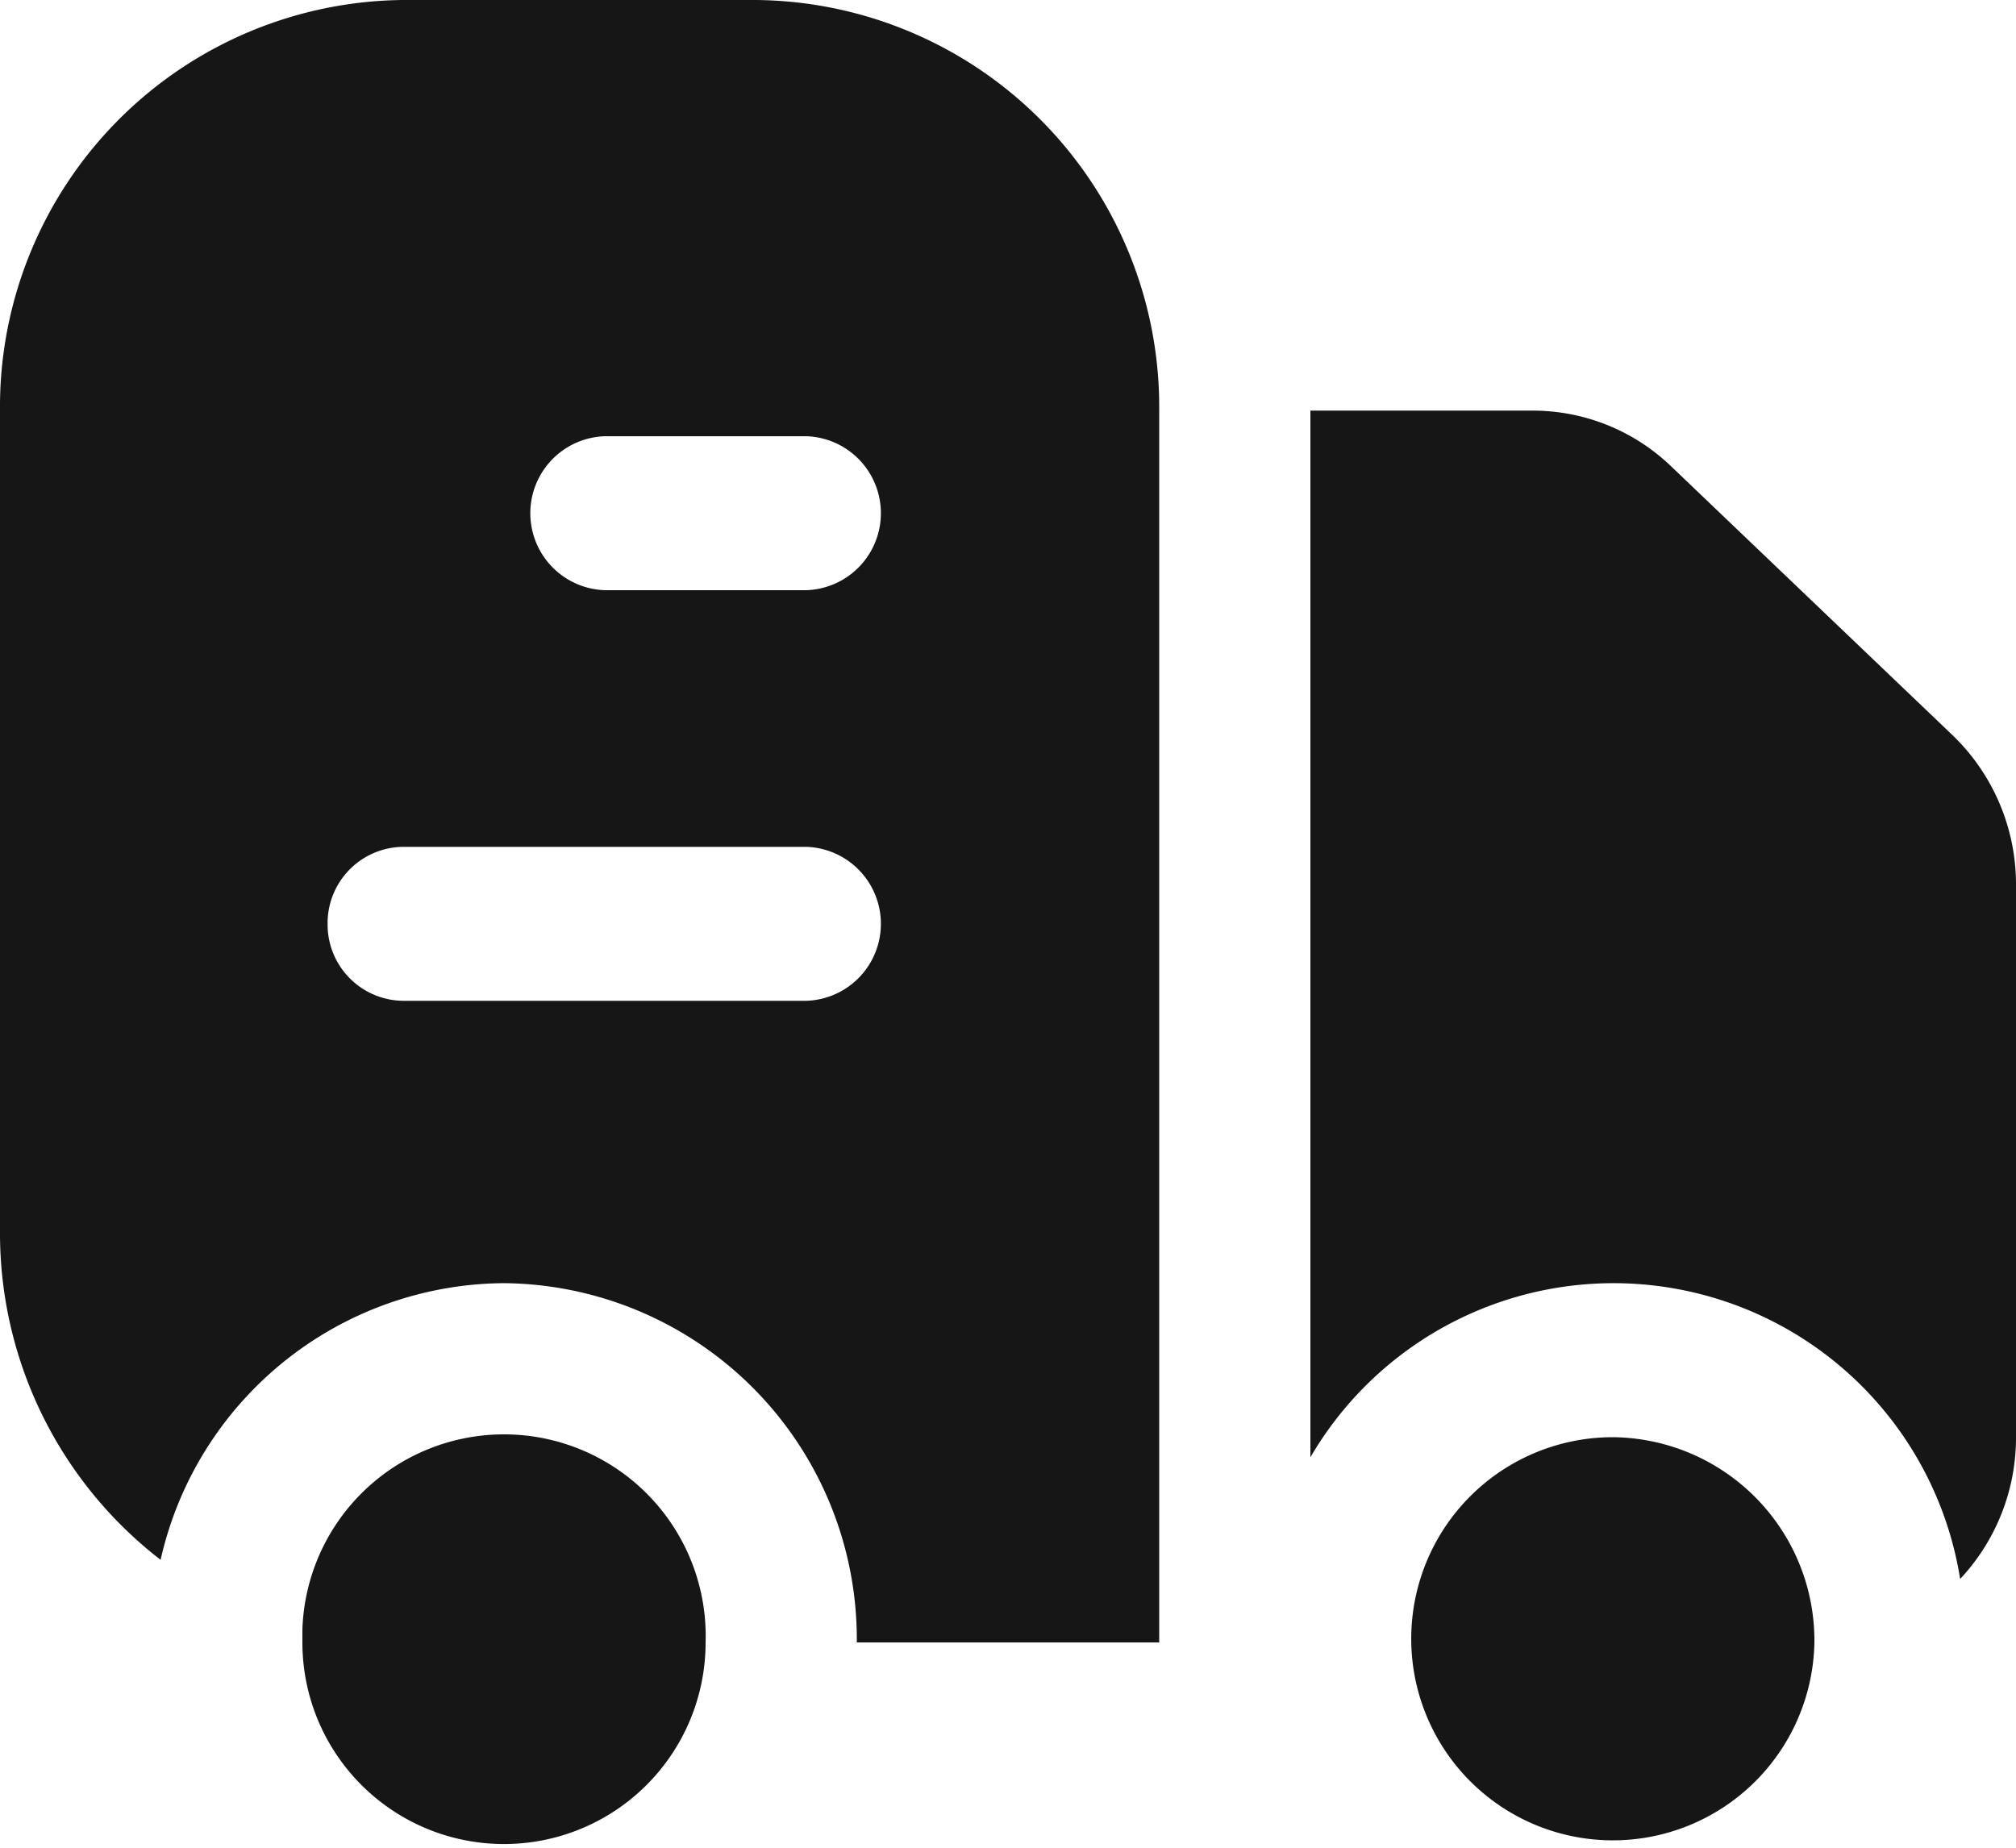 <svg xmlns="http://www.w3.org/2000/svg" width="24" height="22" viewBox="0 0 24 22">
  <path id="Combo_shape" data-name="Combo shape" d="M9,0H4.8A4.845,4.845,0,0,0,0,4.889v9.778a4.912,4.912,0,0,0,1.912,3.905A4.218,4.218,0,0,1,6,15.278a4.239,4.239,0,0,1,4.2,4.278h3.6V4.889A4.845,4.845,0,0,0,9,0ZM7.2,5.194a.917.917,0,0,0,0,1.833H9.6a.917.917,0,0,0,0-1.833ZM3.9,11a.908.908,0,0,1,.9-.917H9.6a.917.917,0,0,1,0,1.833H4.8A.908.908,0,0,1,3.9,11Zm19.435,7.8A4.178,4.178,0,0,0,15.6,17.351V4.889h2.651a2.377,2.377,0,0,1,1.641.661l3.349,3.2A2.466,2.466,0,0,1,24,10.531v6.58A2.46,2.46,0,0,1,23.335,18.8ZM8.4,19.556a2.4,2.4,0,1,1-4.8,0q0-.077,0-.153a2.4,2.4,0,0,1,4.8.153Zm13.2,0a2.4,2.4,0,1,1-2.4-2.444A2.422,2.422,0,0,1,21.6,19.556Z" fill="#161616" fill-rule="evenodd"/>
</svg>

